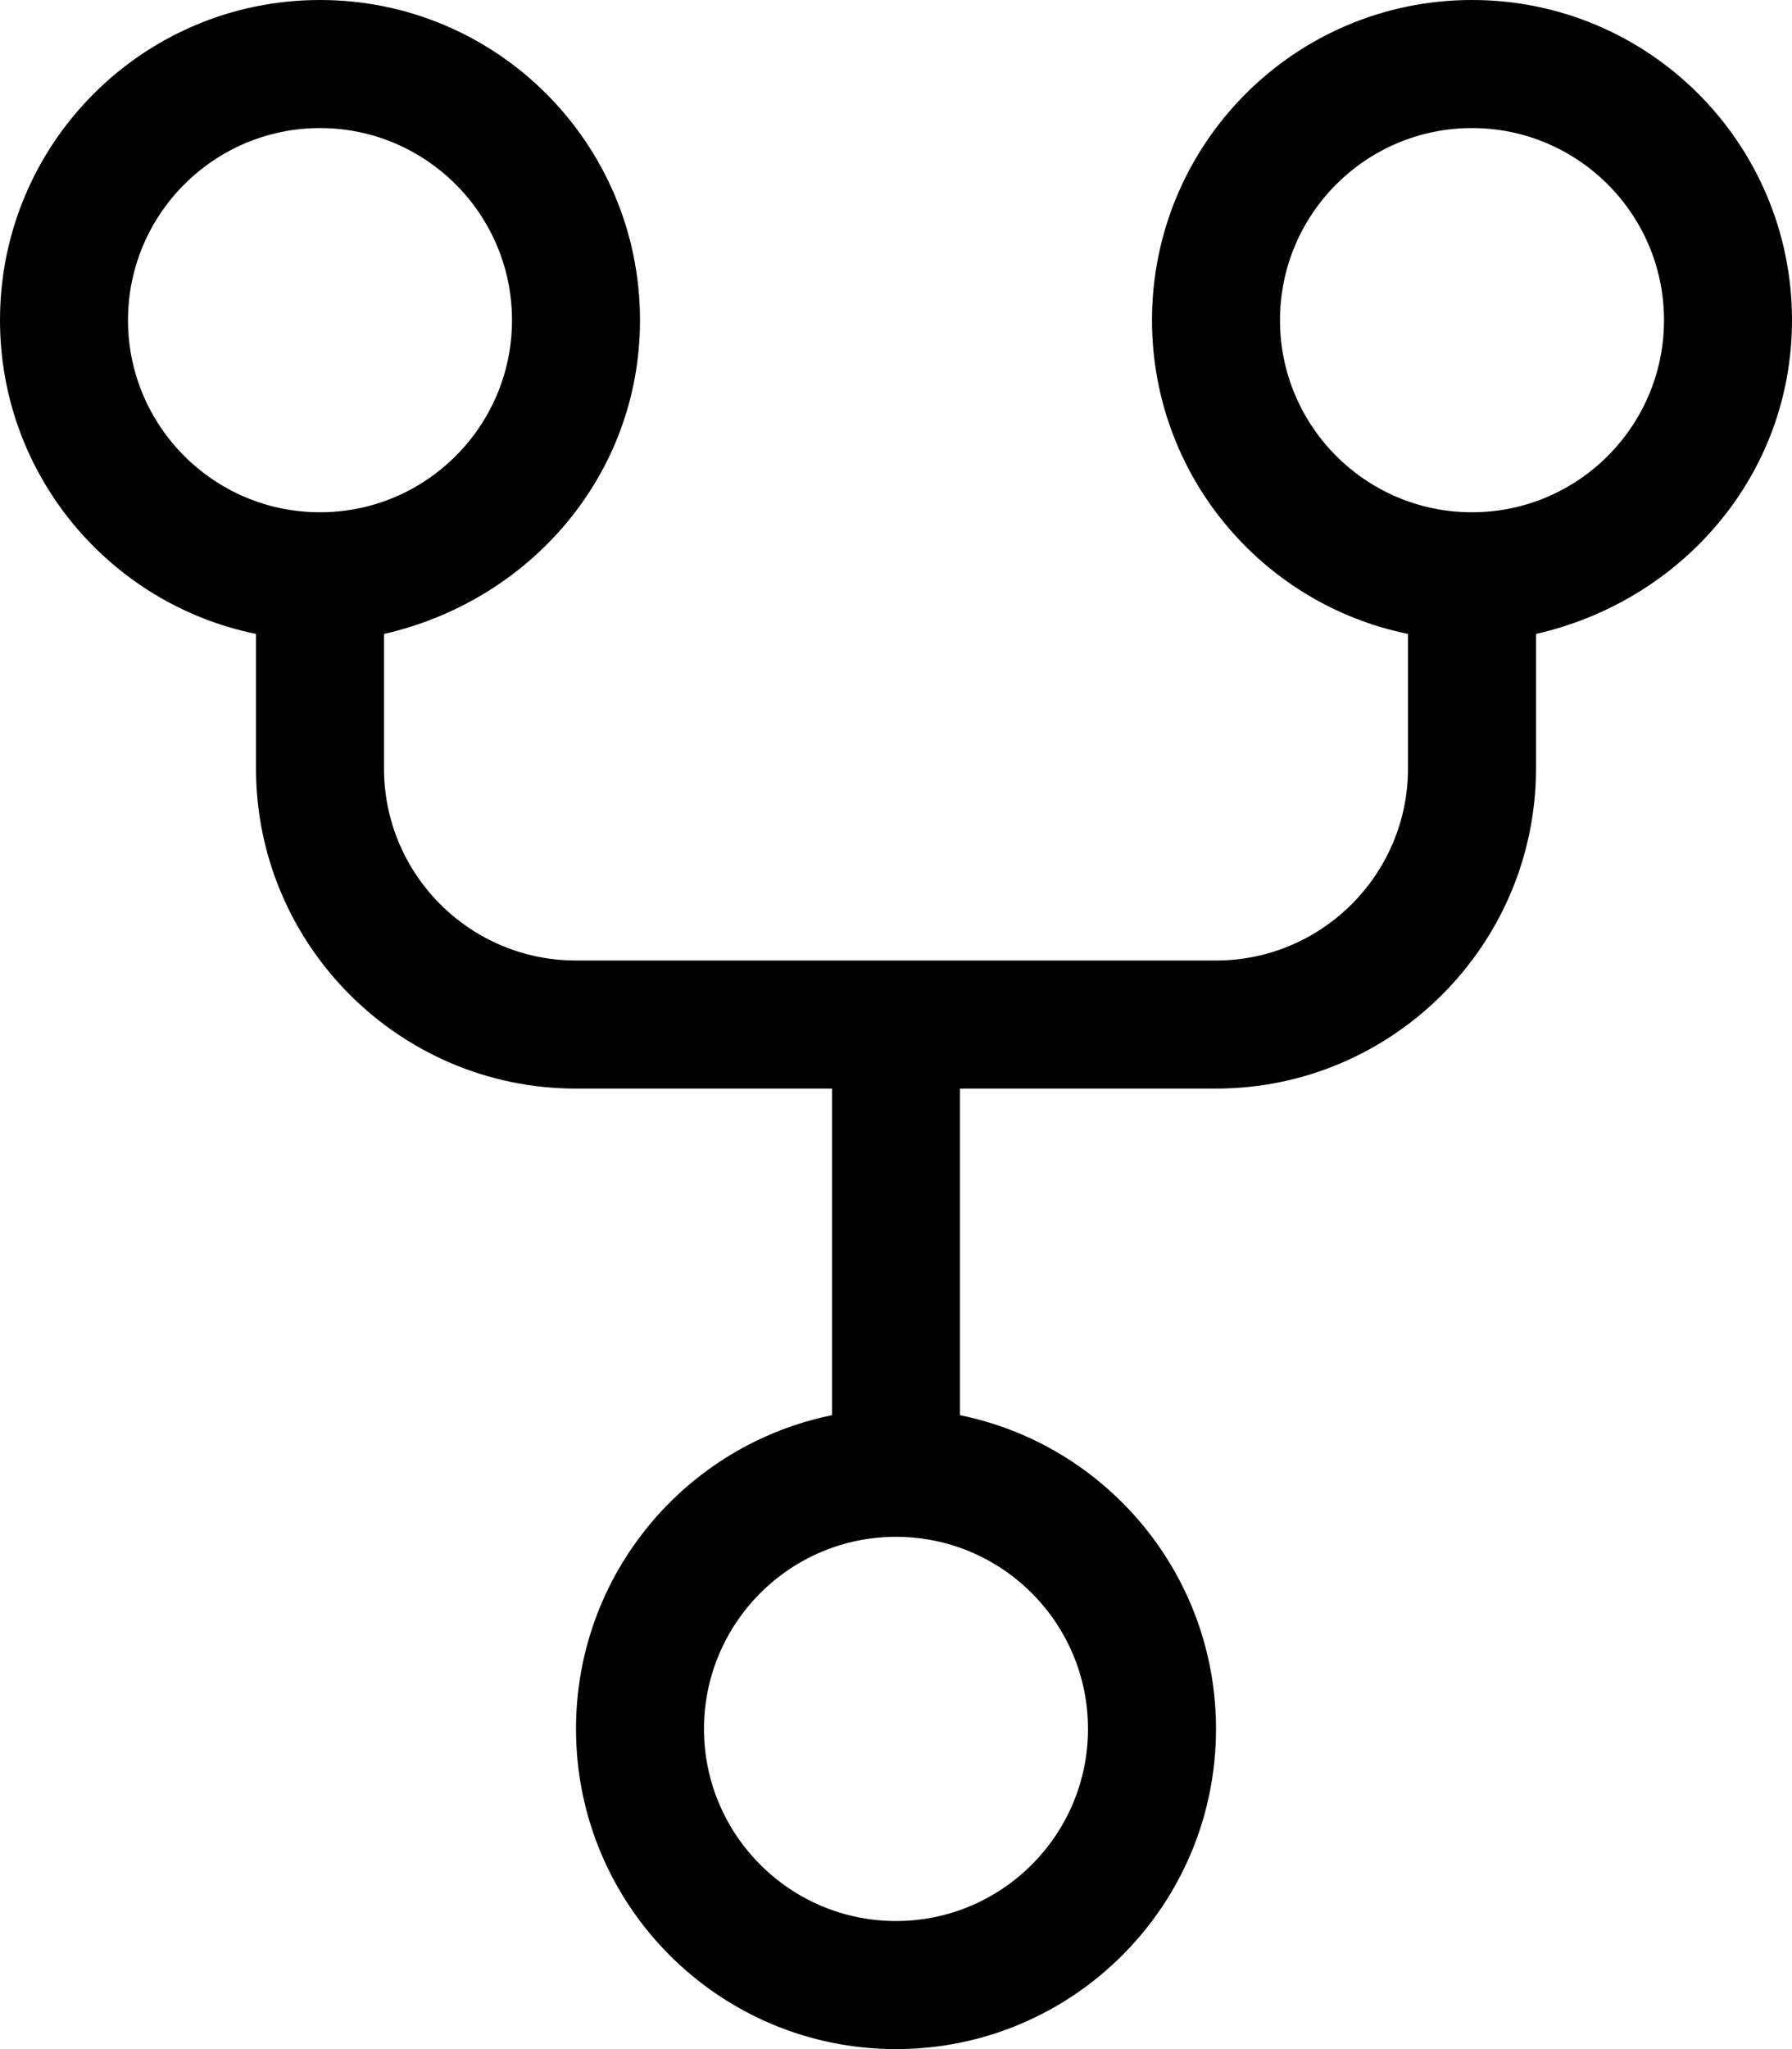 <svg xmlns="http://www.w3.org/2000/svg" viewBox="0 0 448 512"><!--! Font Awesome Pro 6.0.0-beta3 by @fontawesome - https://fontawesome.com License - https://fontawesome.com/license (Commercial License) Copyright 2021 Fonticons, Inc. --><path d="M448 80C448 35.82 412.2 0 368 0S288 35.82 288 80c0 38.7 27.48 70.97 64 78.39V192c0 26.47-21.53 48-48 48h-160C117.5 240 96 218.5 96 192V158.4C132.5 150.1 160 118.7 160 80C160 35.82 124.2 0 80 0S0 35.82 0 80c0 38.7 27.48 70.97 64 78.39V192c0 44.13 35.88 80 80 80h64v81.61c-36.52 7.414-64 39.68-64 78.39c0 44.18 35.82 80 80 80s80-35.82 80-80c0-38.7-27.48-70.97-64-78.39V272h64C348.1 272 384 236.1 384 192V158.4C420.5 150.1 448 118.7 448 80zM32 80C32 53.53 53.53 32 80 32S128 53.53 128 80S106.5 128 80 128S32 106.5 32 80zM272 432c0 26.47-21.53 48-48 48s-48-21.53-48-48S197.5 384 224 384S272 405.5 272 432zM368 128C341.5 128 320 106.5 320 80S341.5 32 368 32S416 53.53 416 80S394.5 128 368 128z"/></svg>